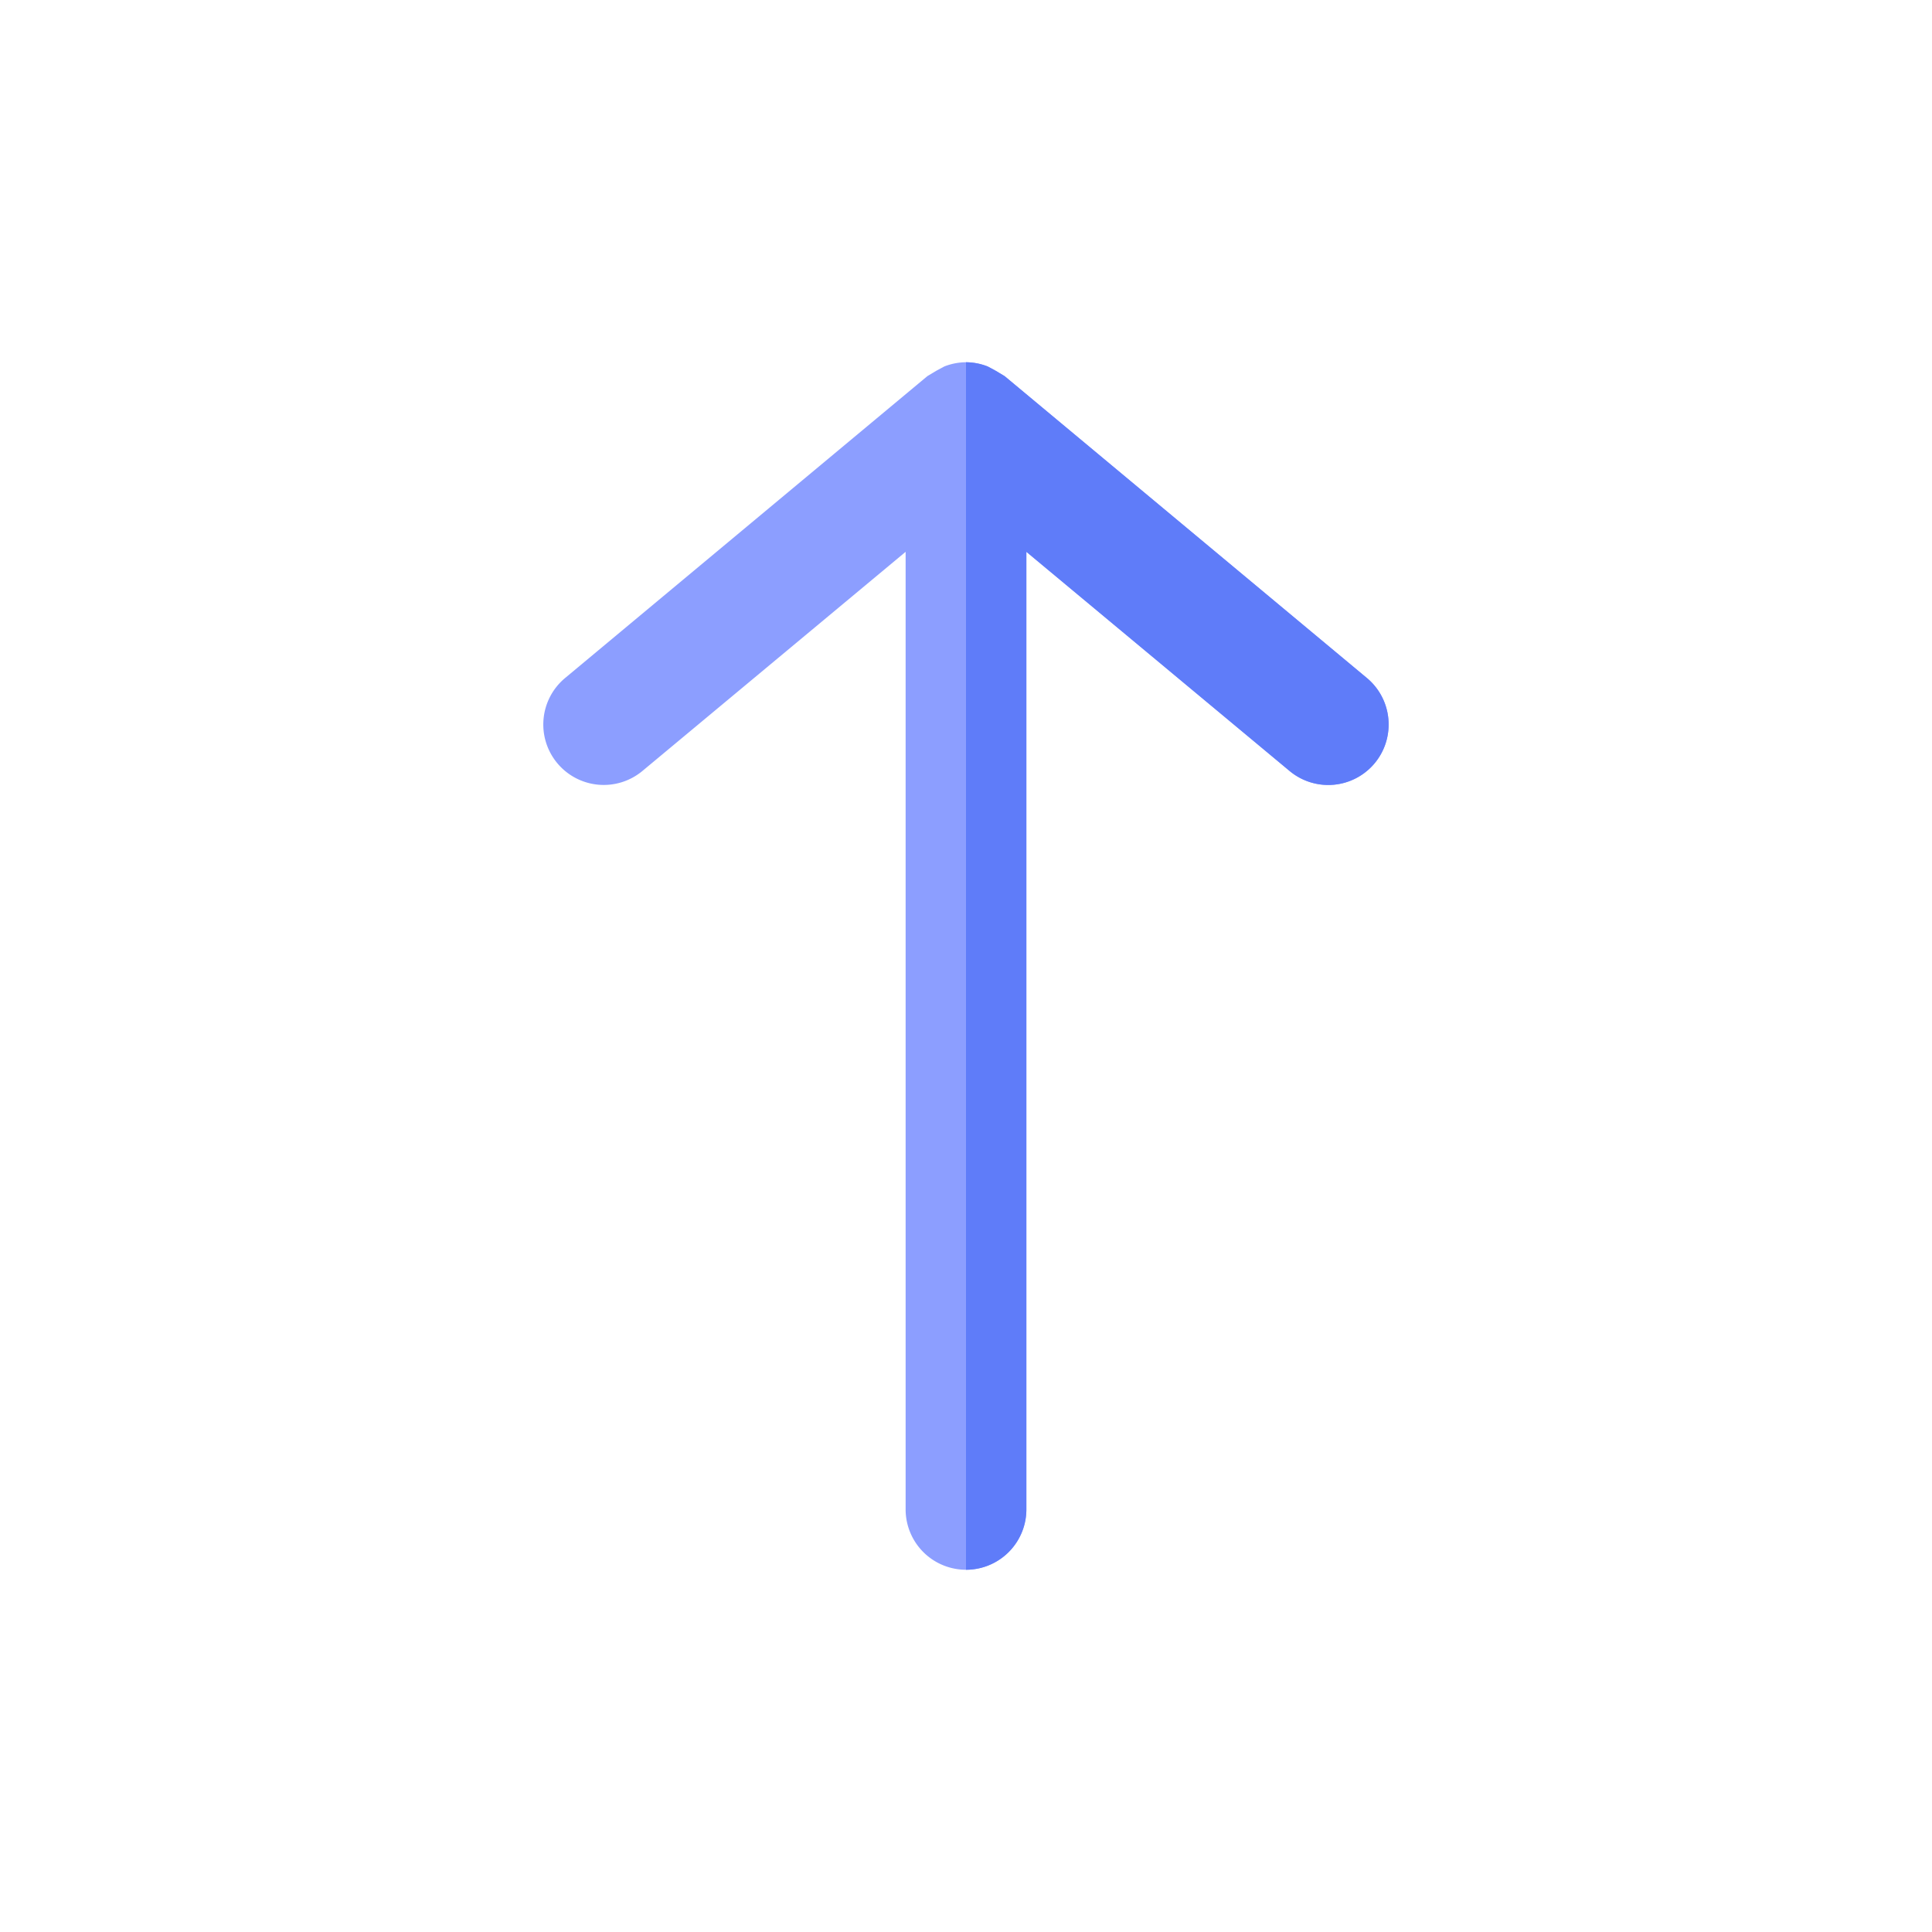 <?xml version="1.0" ?>
<svg width="800px" height="800px" viewBox="0 0 32 32" xmlns="http://www.w3.org/2000/svg">
<defs>
<style>.cls-1{fill:#8c9eff;}.cls-2{fill:#5f7cf9;}</style>
</defs>
<title/>
<g id="Upload">
<path class="cls-1" d="M15,25V9.14l-4.36,3.63a1,1,0,0,1-1.28-1.54l6-5,.15-.09.13-.07A1,1,0,0,1,16,6h0a1,1,0,0,1,.36.07l.13.07.15.09,6,5A1,1,0,0,1,23,12a1,1,0,0,1-.23.64,1,1,0,0,1-1.41.13L17,9.14V25a1,1,0,0,1-2,0Z"/>
<path class="cls-2" d="M16.36,6.07l.13.07.15.09,6,5A1,1,0,0,1,23,12a1,1,0,0,1-.23.64,1,1,0,0,1-1.41.13L17,9.14V25a1,1,0,0,1-1,1V6h0A1,1,0,0,1,16.36,6.07Z"/>
</g>
</svg>